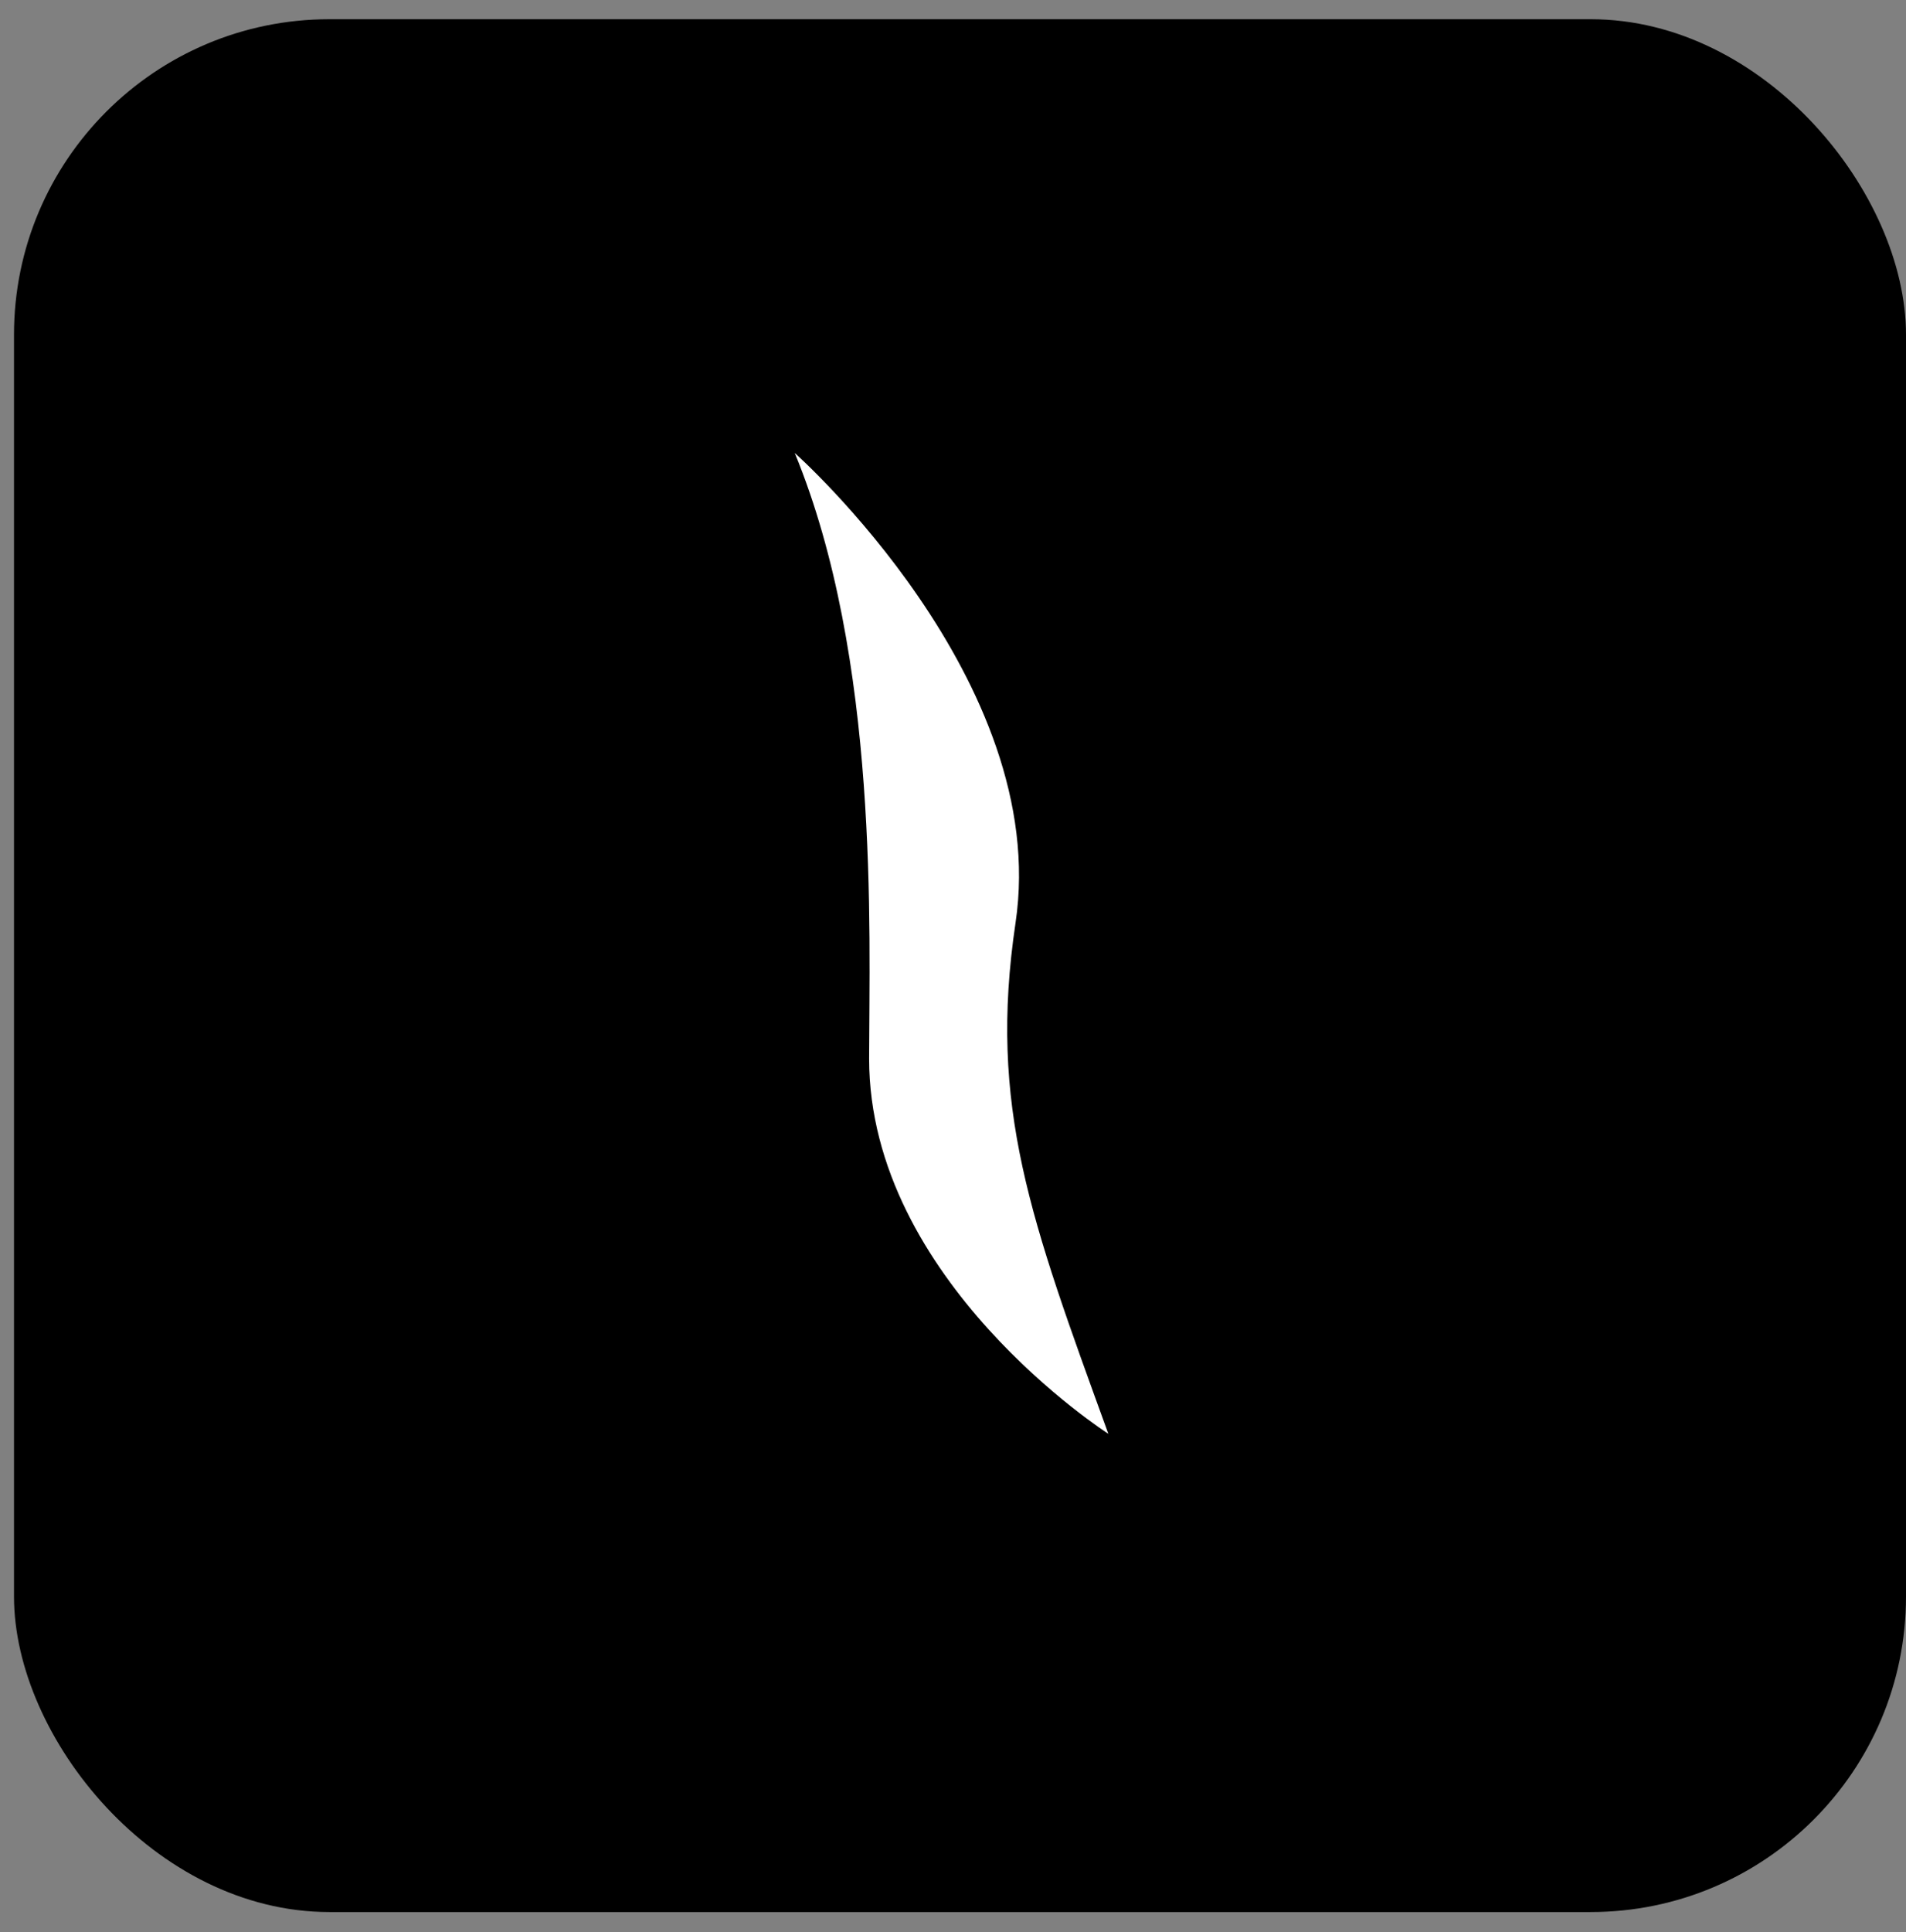 <svg width="75" height="76" fill="none" xmlns="http://www.w3.org/2000/svg"><rect width="100%" height="100%" fill="#808080" stroke="none"/><rect x=".551" y=".756" width="74.449" height="74.449" rx="12.408" fill="#000"/><g clip-path="url(#a)"><path d="M31.274 17.818s10.108 8.96 8.687 18.48c-1.077 7.241.59 11.666 3.651 20.096 0 0-9.413-6.013-9.413-14.76.008-5.079.404-15.725-2.925-23.816Z" fill="#fff"/></g><defs><clipPath id="a"><path fill="#fff" d="M58 16.55H17v41h41z"/></clipPath></defs></svg>